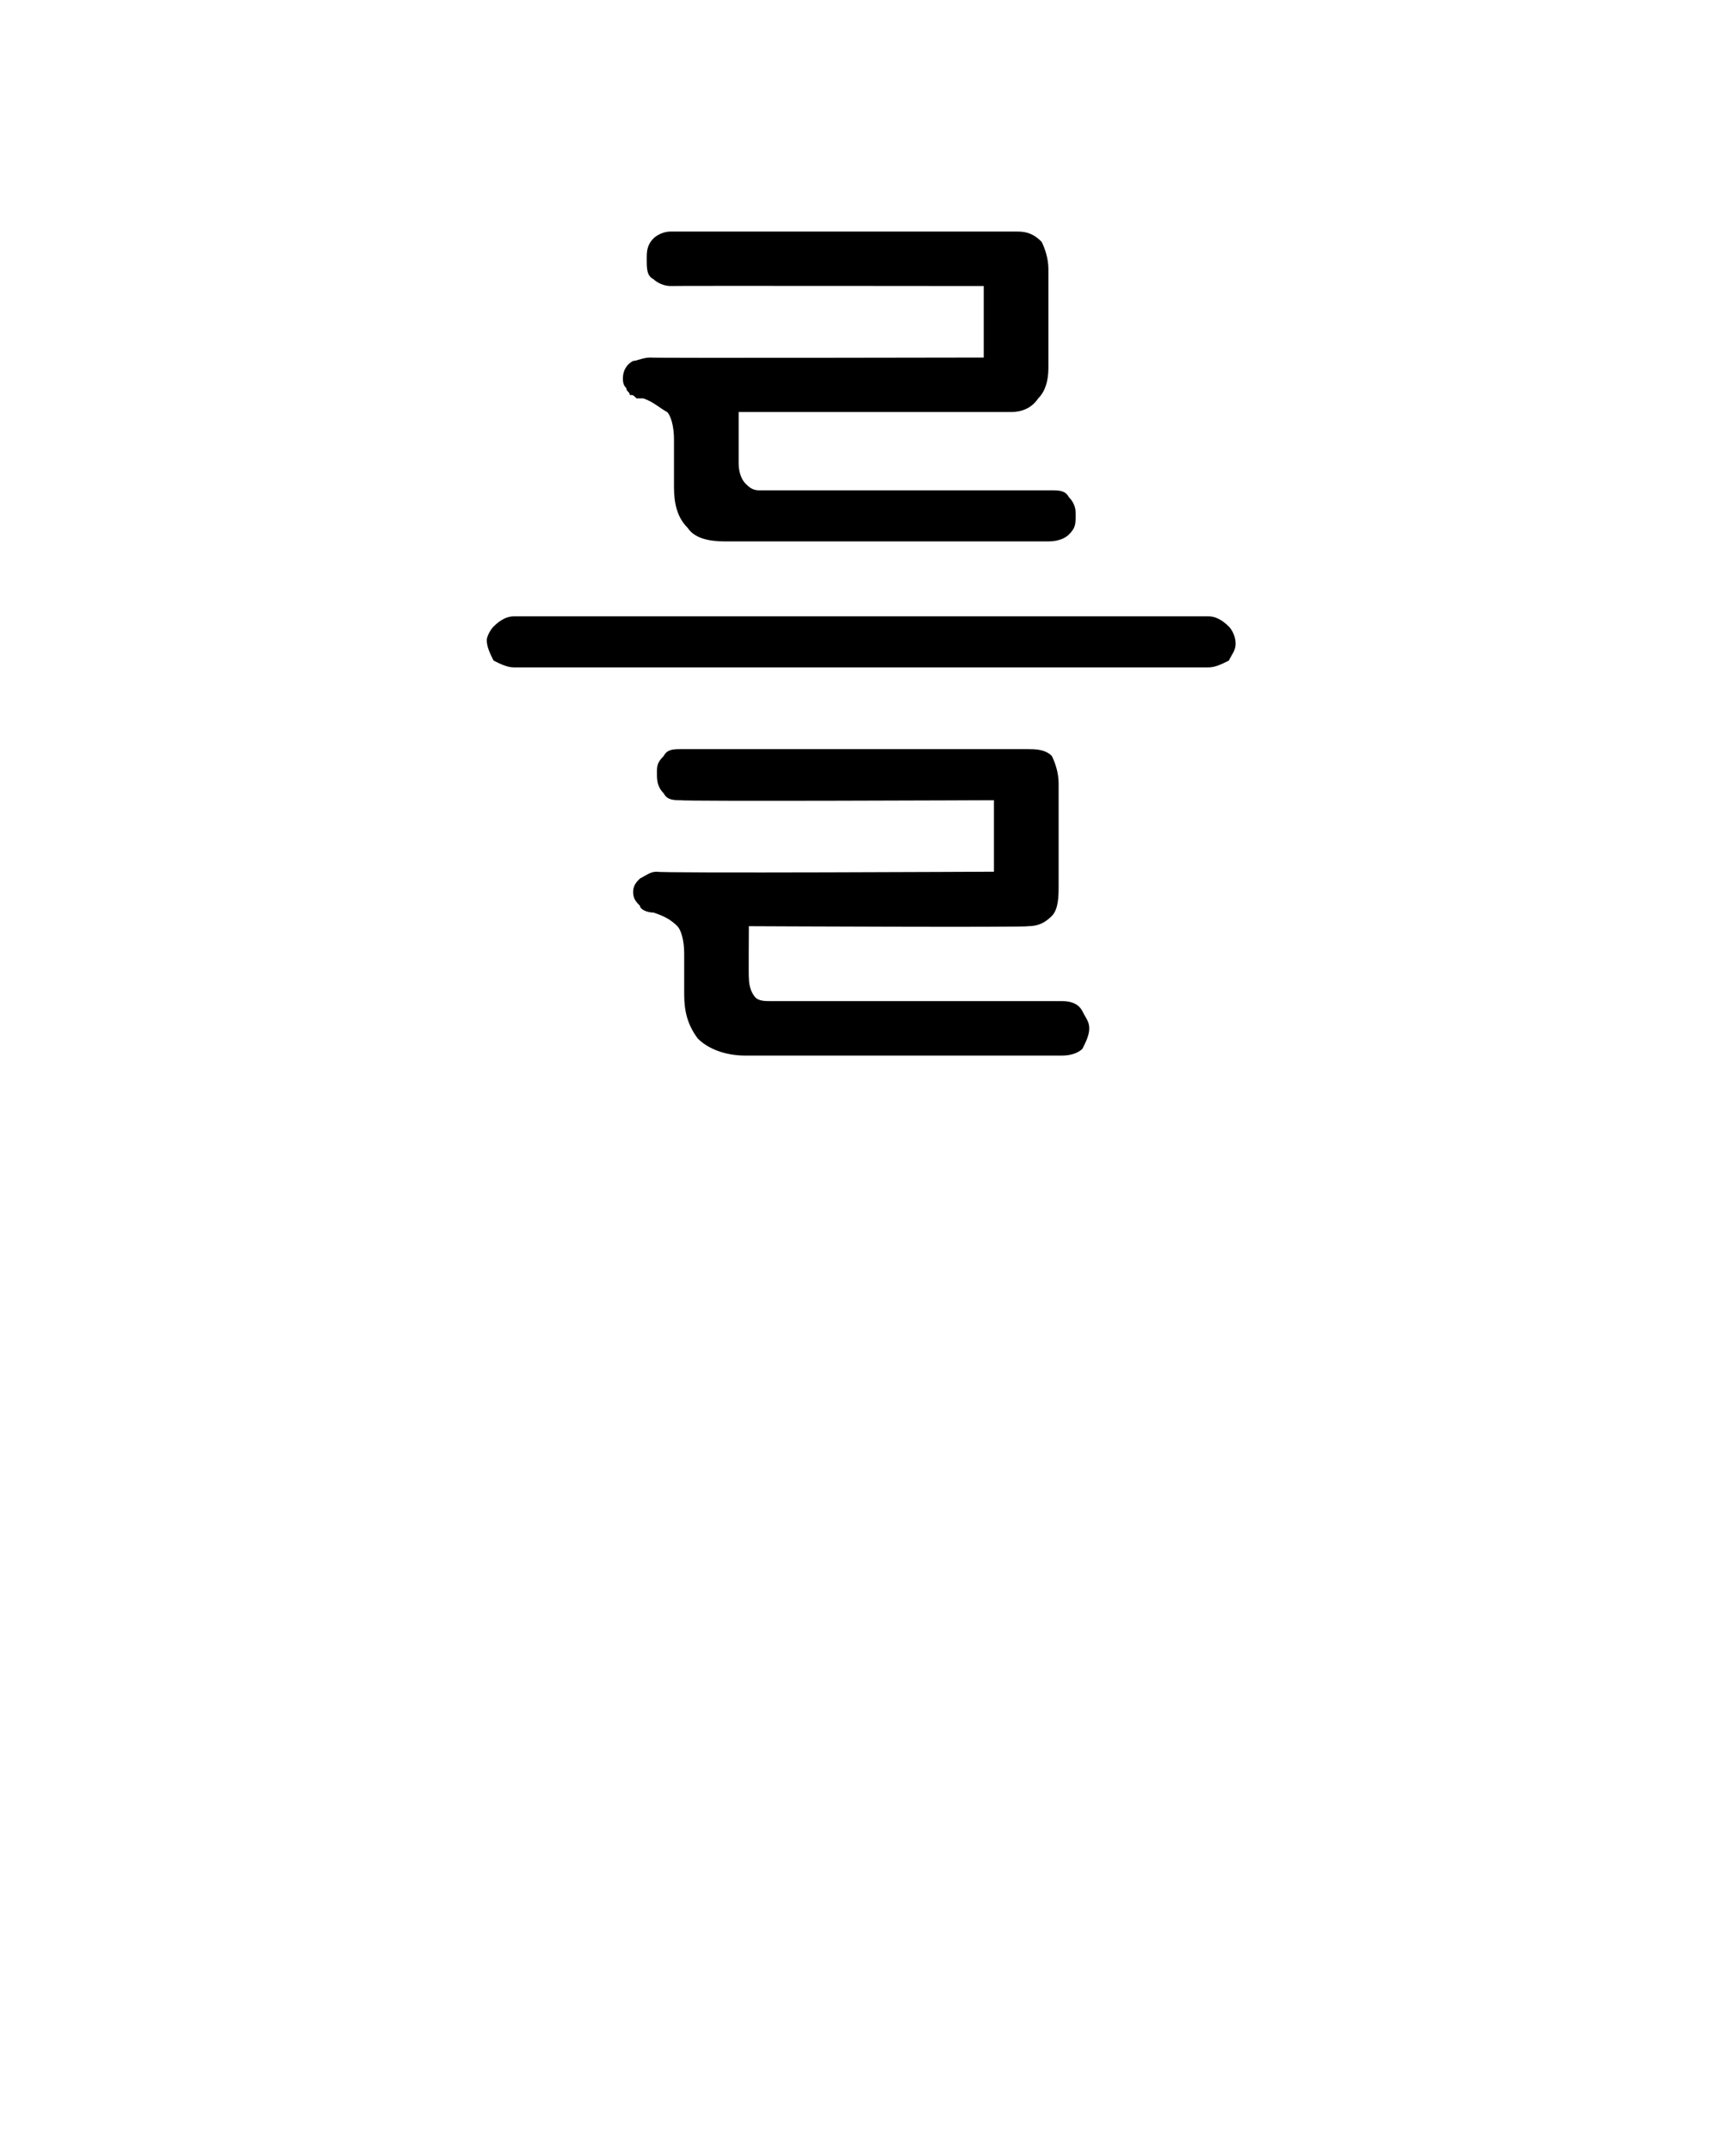 <?xml version="1.0" standalone="no"?>
<!DOCTYPE svg PUBLIC "-//W3C//DTD SVG 1.1//EN" "http://www.w3.org/Graphics/SVG/1.1/DTD/svg11.dtd">
<svg xmlns="http://www.w3.org/2000/svg" version="1.1" width="51px" height="63.2px" viewBox="0 -6 51 63.2" style="top:-6px">
  <desc>를</desc>
  <defs/>
  <g id="Polygon25246">
    <path d="M 19.1 4.5 C 19.13 4.52 28.9 4.5 28.9 4.5 L 28.9 2.4 C 28.9 2.4 19.7 2.39 19.7 2.4 C 19.5 2.4 19.3 2.3 19.2 2.2 C 19 2.1 19 1.9 19 1.6 C 19 1.4 19 1.2 19.2 1 C 19.3 0.9 19.5 0.8 19.7 0.8 C 19.7 0.8 29.9 0.8 29.9 0.8 C 30.2 0.8 30.4 0.9 30.6 1.1 C 30.7 1.3 30.8 1.6 30.8 1.9 C 30.8 1.9 30.8 4.8 30.8 4.8 C 30.8 5.2 30.7 5.5 30.5 5.7 C 30.3 6 30 6.1 29.7 6.1 C 29.69 6.1 21.7 6.1 21.7 6.1 C 21.7 6.1 21.7 7.64 21.7 7.6 C 21.7 7.9 21.8 8.1 21.9 8.2 C 22 8.3 22.1 8.4 22.3 8.4 C 22.3 8.4 30.9 8.4 30.9 8.4 C 31.1 8.4 31.3 8.4 31.4 8.6 C 31.6 8.8 31.6 9 31.6 9.1 C 31.6 9.4 31.6 9.5 31.4 9.7 C 31.3 9.8 31.1 9.9 30.8 9.9 C 30.8 9.9 21.3 9.9 21.3 9.9 C 20.8 9.9 20.4 9.8 20.2 9.5 C 19.9 9.2 19.8 8.8 19.8 8.3 C 19.8 8.3 19.8 6.9 19.8 6.9 C 19.8 6.5 19.7 6.2 19.6 6.1 C 19.4 6 19.2 5.8 18.9 5.7 C 18.9 5.7 18.8 5.7 18.7 5.7 C 18.6 5.6 18.6 5.6 18.5 5.6 C 18.5 5.5 18.4 5.5 18.4 5.4 C 18.3 5.3 18.3 5.2 18.3 5.1 C 18.3 4.9 18.4 4.7 18.6 4.6 C 18.7 4.6 18.9 4.5 19.1 4.5 Z M 15.1 12.1 C 15.1 12.1 35.5 12.1 35.5 12.1 C 35.7 12.1 35.9 12.2 36.1 12.4 C 36.2 12.5 36.3 12.7 36.3 12.9 C 36.3 13.1 36.2 13.2 36.1 13.4 C 35.9 13.5 35.7 13.6 35.5 13.6 C 35.5 13.6 15.1 13.6 15.1 13.6 C 14.9 13.6 14.7 13.5 14.5 13.4 C 14.4 13.2 14.3 13 14.3 12.8 C 14.3 12.7 14.4 12.5 14.5 12.4 C 14.7 12.2 14.9 12.1 15.1 12.1 Z M 19.3 19.6 C 19.31 19.65 29.2 19.6 29.2 19.6 L 29.2 17.5 C 29.2 17.5 20.04 17.54 20 17.5 C 19.8 17.5 19.6 17.5 19.5 17.3 C 19.3 17.1 19.3 16.9 19.3 16.7 C 19.3 16.5 19.3 16.4 19.5 16.2 C 19.6 16 19.8 16 20 16 C 20 16 30.2 16 30.2 16 C 30.4 16 30.7 16 30.9 16.2 C 31 16.4 31.1 16.7 31.1 17 C 31.1 17 31.1 20 31.1 20 C 31.1 20.3 31.1 20.7 30.9 20.9 C 30.7 21.1 30.5 21.2 30.2 21.2 C 30.18 21.24 22 21.2 22 21.2 C 22 21.2 21.99 22.74 22 22.7 C 22 23 22.1 23.2 22.2 23.3 C 22.3 23.4 22.5 23.4 22.6 23.4 C 22.6 23.4 31.2 23.4 31.2 23.4 C 31.5 23.4 31.7 23.5 31.8 23.7 C 31.9 23.9 32 24 32 24.2 C 32 24.4 31.9 24.6 31.8 24.8 C 31.7 24.9 31.5 25 31.2 25 C 31.2 25 21.9 25 21.9 25 C 21.3 25 20.8 24.8 20.5 24.5 C 20.2 24.1 20.1 23.7 20.1 23.2 C 20.1 23.2 20.1 22 20.1 22 C 20.1 21.6 20 21.3 19.9 21.2 C 19.7 21 19.5 20.9 19.2 20.8 C 19 20.8 18.8 20.7 18.8 20.6 C 18.7 20.5 18.6 20.4 18.6 20.2 C 18.6 20 18.7 19.9 18.8 19.8 C 19 19.7 19.1 19.6 19.3 19.6 Z " stroke="none" fill="#000"/>
  </g>
</svg>